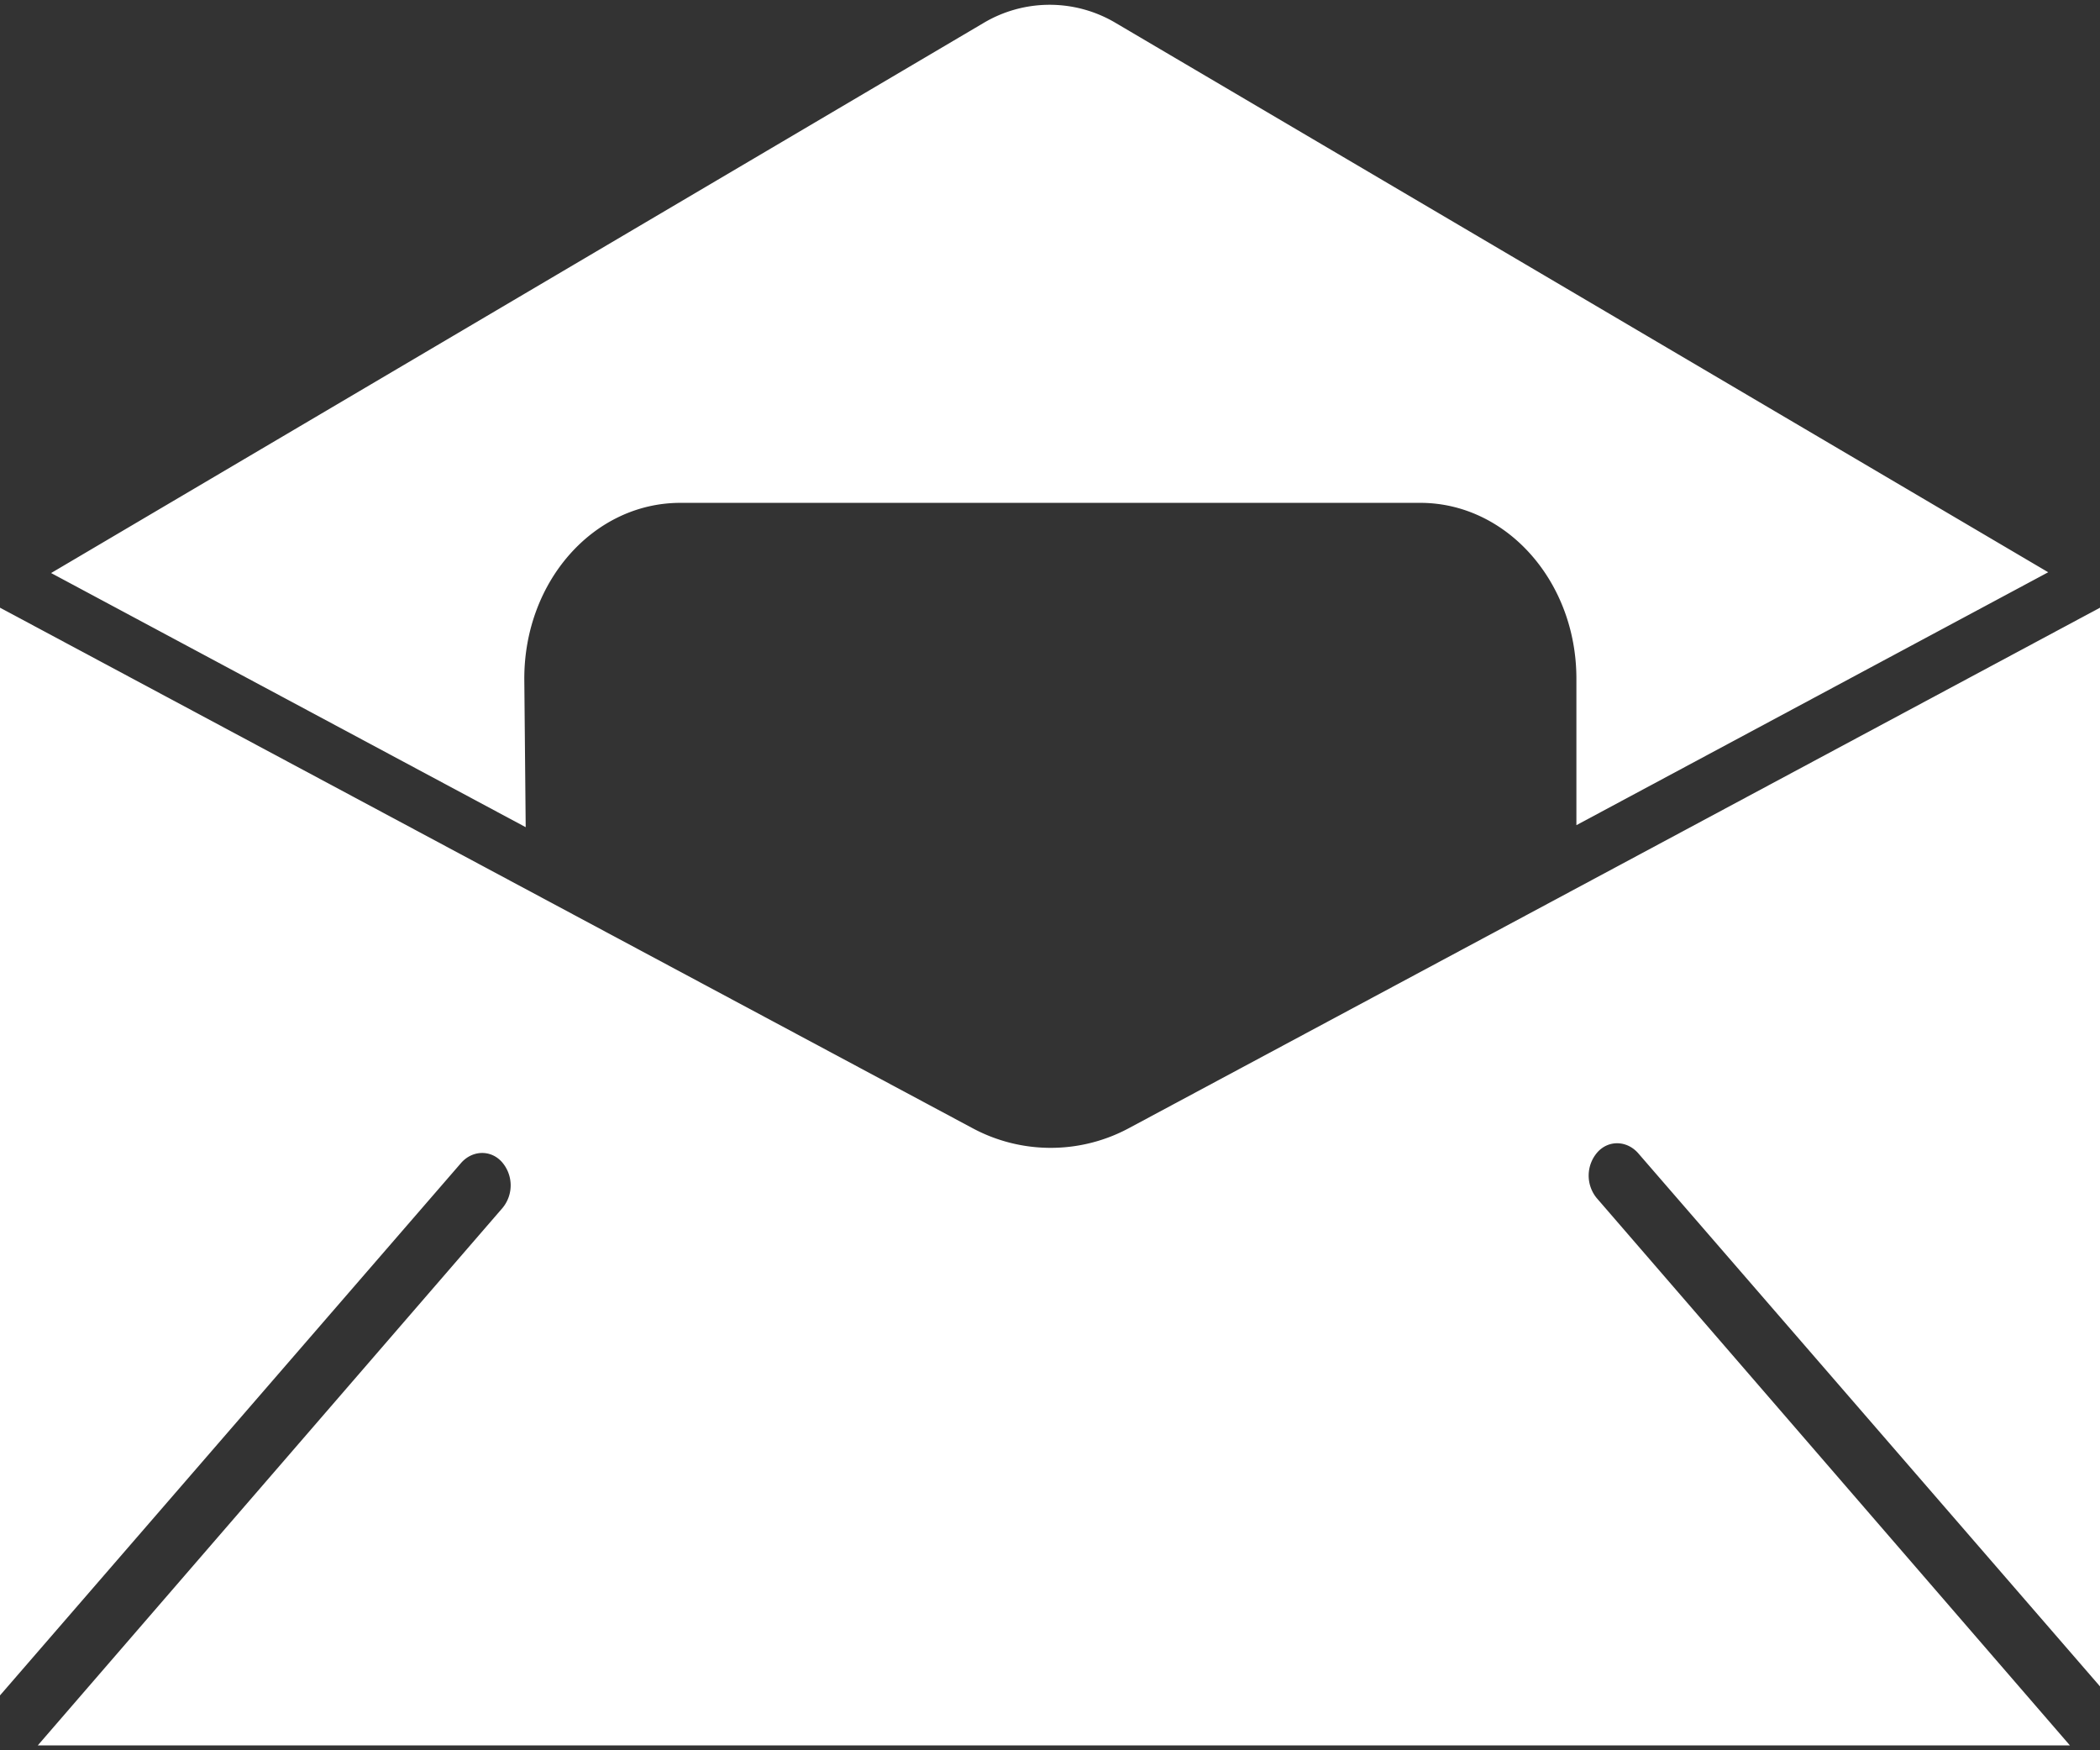 <svg xmlns="http://www.w3.org/2000/svg" width="24" height="20" viewBox="0 0 24 20">
    <rect x="0" y="0" width="24" height="20" fill="#333333" stroke="none"/>
    <g fill="#FFF" fill-rule="nonzero">
        <path d="M5.992 7.754c0-1.111.792-2.008 1.784-2.008h8.456c.984 0 1.784.897 1.784 2.008v1.675l5.392-2.89L12.752.263a1.476 1.476 0 0 0-1.512 0L.584 6.548l5.424 2.904-.016-1.698z"/>
        <path d="M18.72 13.175L24 19.27V6.944L12.904 12.89a1.888 1.888 0 0 1-1.792 0L0 6.944v12.429l5.272-6.087c.128-.143.336-.151.464-.008a.405.405 0 0 1 .008.524L.432 19.944h23.224l-5.408-6.254a.405.405 0 0 1 .008-.523c.128-.143.336-.135.464.008z"/>
    </g>
</svg>
